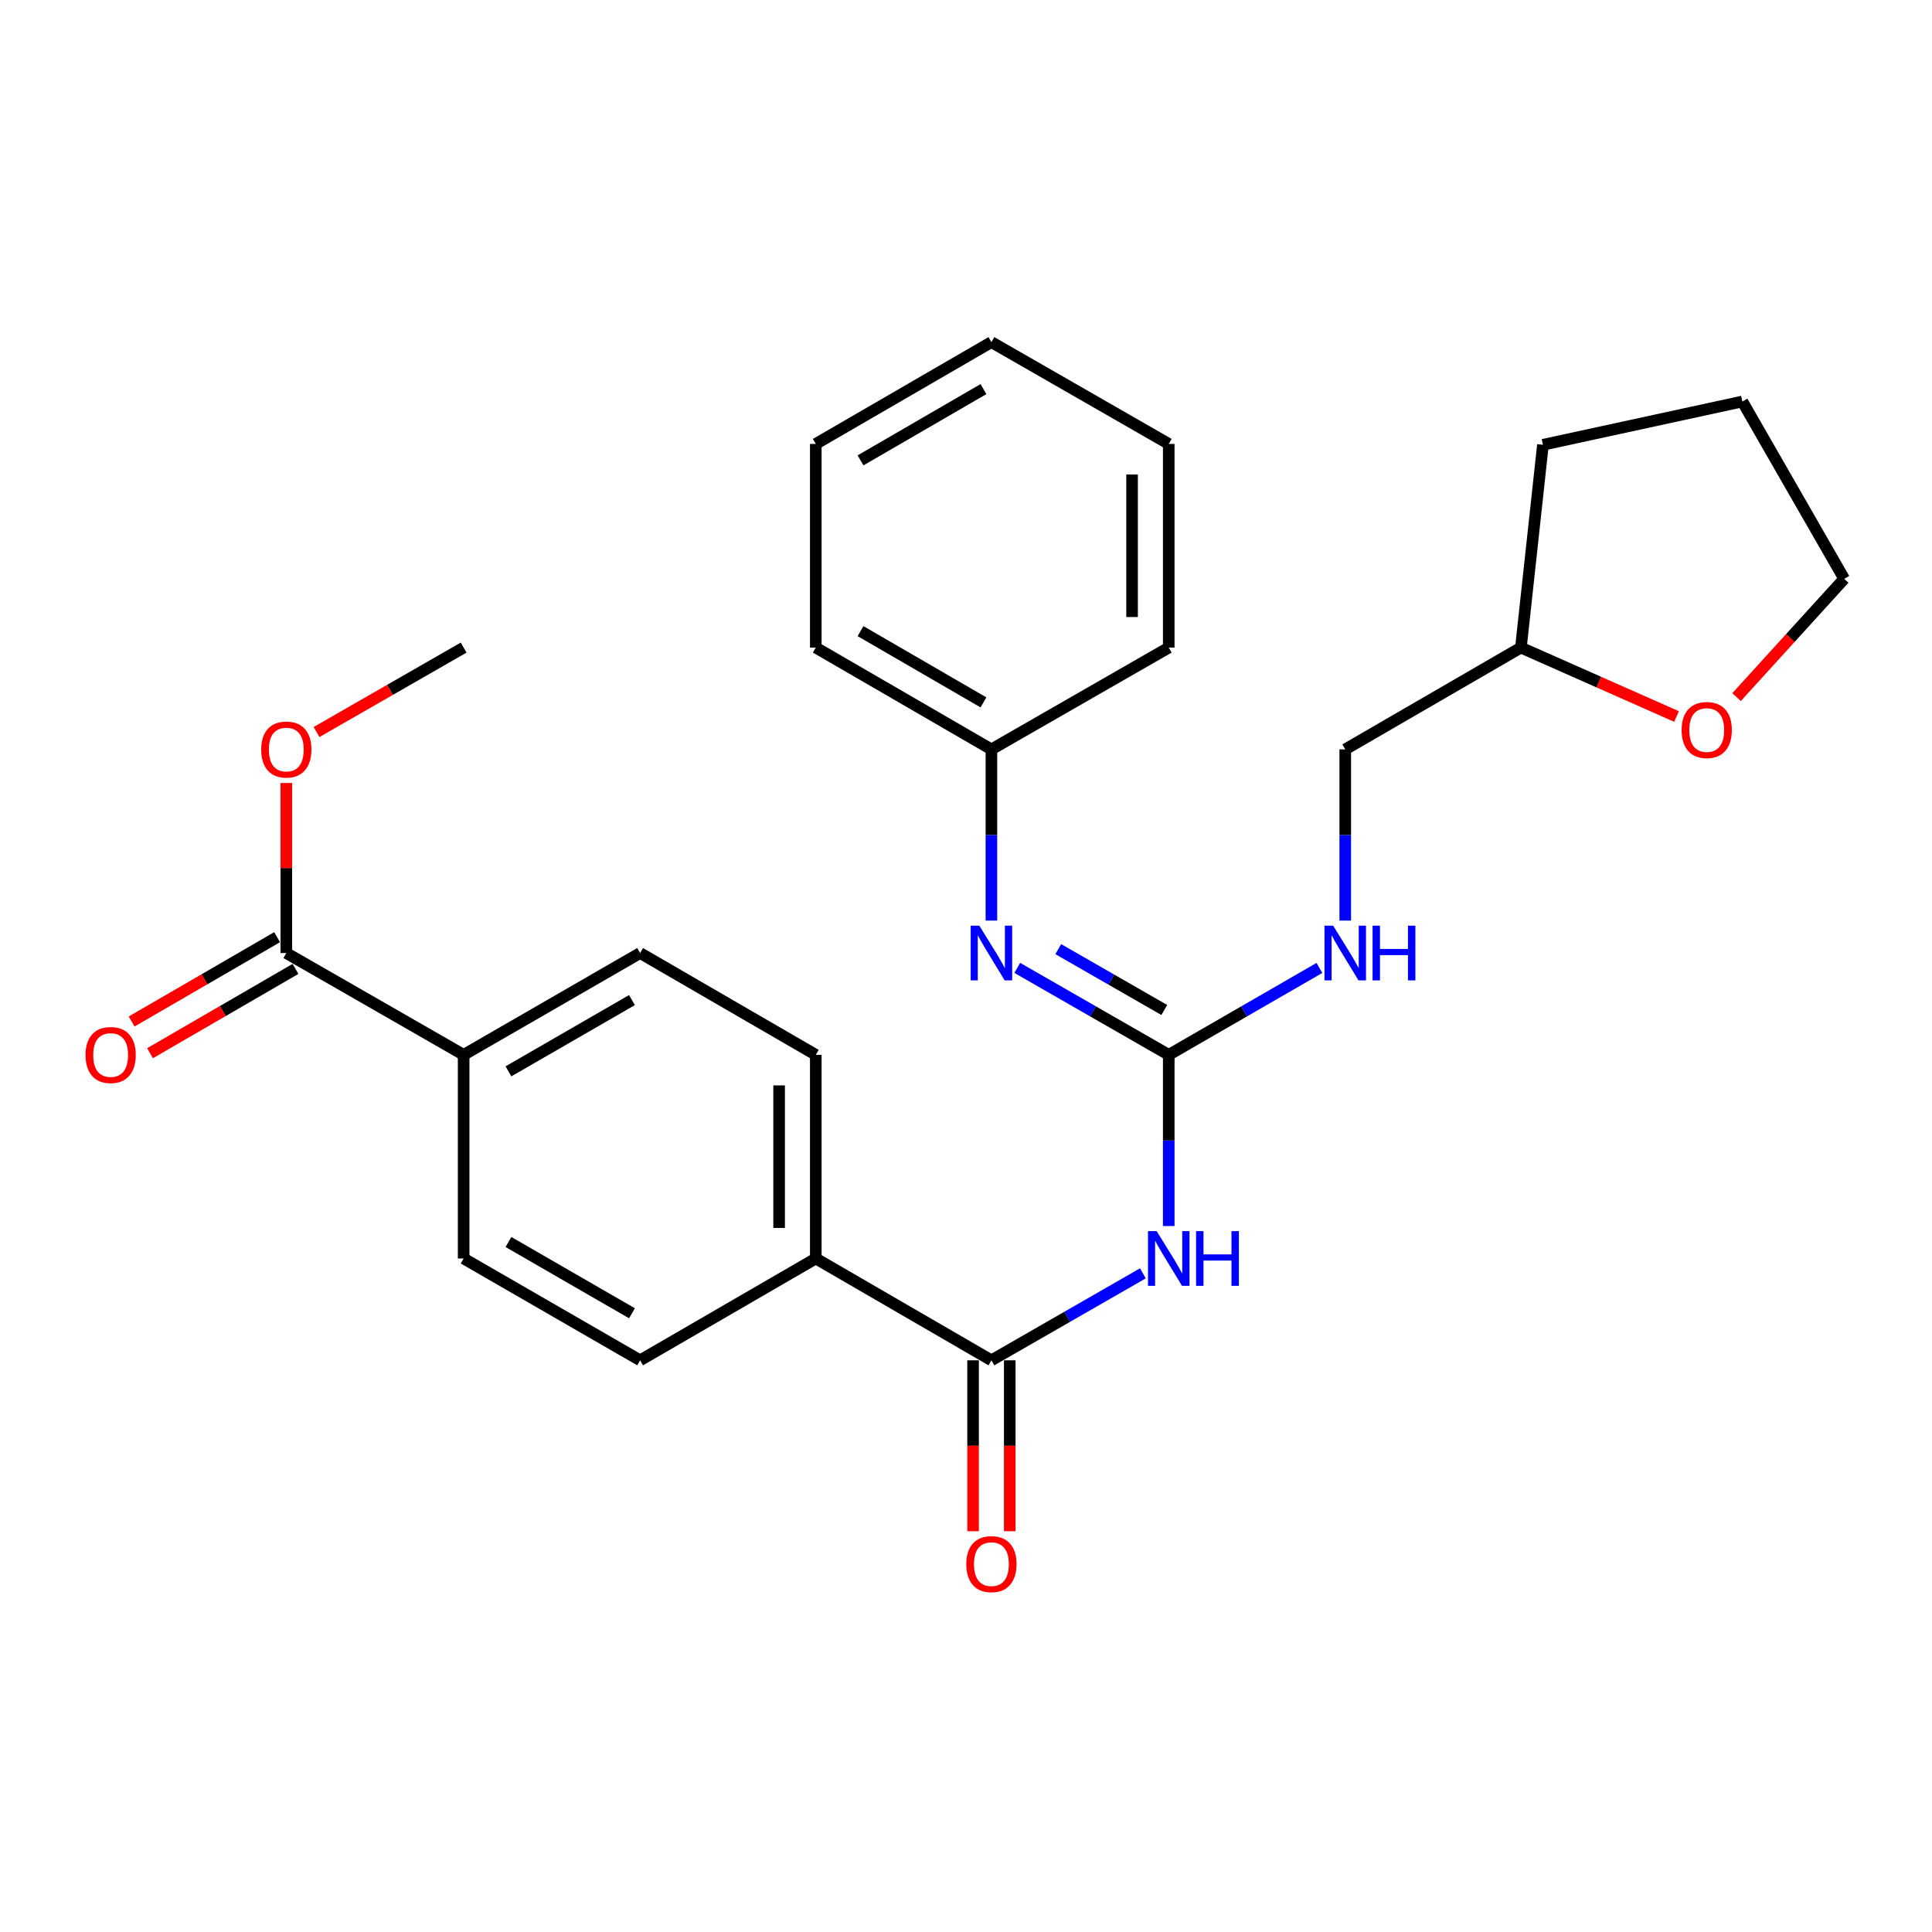 <?xml version='1.0' encoding='iso-8859-1'?>
<svg version='1.1' baseProfile='full'
              xmlns='http://www.w3.org/2000/svg'
                      xmlns:rdkit='http://www.rdkit.org/xml'
                      xmlns:xlink='http://www.w3.org/1999/xlink'
                  xml:space='preserve'
width='1000px' height='1000px' viewBox='0 0 1000 1000'>
<!-- END OF HEADER -->
<rect style='opacity:1.0;fill:#FFFFFF;stroke:none' width='1000' height='1000' x='0' y='0'> </rect>
<path class='bond-0' d='M 604.941,634.595 L 604.941,590.292' style='fill:none;fill-rule:evenodd;stroke:#0000FF;stroke-width:6px;stroke-linecap:butt;stroke-linejoin:miter;stroke-opacity:1' />
<path class='bond-0' d='M 604.941,590.292 L 604.941,545.988' style='fill:none;fill-rule:evenodd;stroke:#000000;stroke-width:6px;stroke-linecap:butt;stroke-linejoin:miter;stroke-opacity:1' />
<path class='bond-1' d='M 591.555,659.077 L 552.354,681.587' style='fill:none;fill-rule:evenodd;stroke:#0000FF;stroke-width:6px;stroke-linecap:butt;stroke-linejoin:miter;stroke-opacity:1' />
<path class='bond-1' d='M 552.354,681.587 L 513.153,704.097' style='fill:none;fill-rule:evenodd;stroke:#000000;stroke-width:6px;stroke-linecap:butt;stroke-linejoin:miter;stroke-opacity:1' />
<path class='bond-2' d='M 604.941,545.988 L 565.74,523.482' style='fill:none;fill-rule:evenodd;stroke:#000000;stroke-width:6px;stroke-linecap:butt;stroke-linejoin:miter;stroke-opacity:1' />
<path class='bond-2' d='M 565.74,523.482 L 526.539,500.977' style='fill:none;fill-rule:evenodd;stroke:#0000FF;stroke-width:6px;stroke-linecap:butt;stroke-linejoin:miter;stroke-opacity:1' />
<path class='bond-2' d='M 602.631,522.774 L 575.191,507.021' style='fill:none;fill-rule:evenodd;stroke:#000000;stroke-width:6px;stroke-linecap:butt;stroke-linejoin:miter;stroke-opacity:1' />
<path class='bond-2' d='M 575.191,507.021 L 547.75,491.267' style='fill:none;fill-rule:evenodd;stroke:#0000FF;stroke-width:6px;stroke-linecap:butt;stroke-linejoin:miter;stroke-opacity:1' />
<path class='bond-5' d='M 604.941,545.988 L 643.93,523.498' style='fill:none;fill-rule:evenodd;stroke:#000000;stroke-width:6px;stroke-linecap:butt;stroke-linejoin:miter;stroke-opacity:1' />
<path class='bond-5' d='M 643.93,523.498 L 682.92,501.008' style='fill:none;fill-rule:evenodd;stroke:#0000FF;stroke-width:6px;stroke-linecap:butt;stroke-linejoin:miter;stroke-opacity:1' />
<path class='bond-4' d='M 513.153,704.097 L 422.251,651.39' style='fill:none;fill-rule:evenodd;stroke:#000000;stroke-width:6px;stroke-linecap:butt;stroke-linejoin:miter;stroke-opacity:1' />
<path class='bond-7' d='M 503.662,704.097 L 503.662,748.325' style='fill:none;fill-rule:evenodd;stroke:#000000;stroke-width:6px;stroke-linecap:butt;stroke-linejoin:miter;stroke-opacity:1' />
<path class='bond-7' d='M 503.662,748.325 L 503.662,792.554' style='fill:none;fill-rule:evenodd;stroke:#FF0000;stroke-width:6px;stroke-linecap:butt;stroke-linejoin:miter;stroke-opacity:1' />
<path class='bond-7' d='M 522.644,704.097 L 522.644,748.325' style='fill:none;fill-rule:evenodd;stroke:#000000;stroke-width:6px;stroke-linecap:butt;stroke-linejoin:miter;stroke-opacity:1' />
<path class='bond-7' d='M 522.644,748.325 L 522.644,792.554' style='fill:none;fill-rule:evenodd;stroke:#FF0000;stroke-width:6px;stroke-linecap:butt;stroke-linejoin:miter;stroke-opacity:1' />
<path class='bond-14' d='M 513.153,476.497 L 513.153,432.188' style='fill:none;fill-rule:evenodd;stroke:#0000FF;stroke-width:6px;stroke-linecap:butt;stroke-linejoin:miter;stroke-opacity:1' />
<path class='bond-14' d='M 513.153,432.188 L 513.153,387.879' style='fill:none;fill-rule:evenodd;stroke:#000000;stroke-width:6px;stroke-linecap:butt;stroke-linejoin:miter;stroke-opacity:1' />
<path class='bond-3' d='M 148.194,493.292 L 239.982,545.988' style='fill:none;fill-rule:evenodd;stroke:#000000;stroke-width:6px;stroke-linecap:butt;stroke-linejoin:miter;stroke-opacity:1' />
<path class='bond-8' d='M 143.435,485.081 L 105.787,506.9' style='fill:none;fill-rule:evenodd;stroke:#000000;stroke-width:6px;stroke-linecap:butt;stroke-linejoin:miter;stroke-opacity:1' />
<path class='bond-8' d='M 105.787,506.9 L 68.139,528.719' style='fill:none;fill-rule:evenodd;stroke:#FF0000;stroke-width:6px;stroke-linecap:butt;stroke-linejoin:miter;stroke-opacity:1' />
<path class='bond-8' d='M 152.953,501.504 L 115.305,523.323' style='fill:none;fill-rule:evenodd;stroke:#000000;stroke-width:6px;stroke-linecap:butt;stroke-linejoin:miter;stroke-opacity:1' />
<path class='bond-8' d='M 115.305,523.323 L 77.657,545.142' style='fill:none;fill-rule:evenodd;stroke:#FF0000;stroke-width:6px;stroke-linecap:butt;stroke-linejoin:miter;stroke-opacity:1' />
<path class='bond-15' d='M 148.194,493.292 L 148.194,449.283' style='fill:none;fill-rule:evenodd;stroke:#000000;stroke-width:6px;stroke-linecap:butt;stroke-linejoin:miter;stroke-opacity:1' />
<path class='bond-15' d='M 148.194,449.283 L 148.194,405.274' style='fill:none;fill-rule:evenodd;stroke:#FF0000;stroke-width:6px;stroke-linecap:butt;stroke-linejoin:miter;stroke-opacity:1' />
<path class='bond-10' d='M 422.251,651.39 L 331.327,704.097' style='fill:none;fill-rule:evenodd;stroke:#000000;stroke-width:6px;stroke-linecap:butt;stroke-linejoin:miter;stroke-opacity:1' />
<path class='bond-11' d='M 422.251,651.39 L 422.251,545.988' style='fill:none;fill-rule:evenodd;stroke:#000000;stroke-width:6px;stroke-linecap:butt;stroke-linejoin:miter;stroke-opacity:1' />
<path class='bond-11' d='M 403.269,635.58 L 403.269,561.798' style='fill:none;fill-rule:evenodd;stroke:#000000;stroke-width:6px;stroke-linecap:butt;stroke-linejoin:miter;stroke-opacity:1' />
<path class='bond-16' d='M 696.297,476.497 L 696.297,432.188' style='fill:none;fill-rule:evenodd;stroke:#0000FF;stroke-width:6px;stroke-linecap:butt;stroke-linejoin:miter;stroke-opacity:1' />
<path class='bond-16' d='M 696.297,432.188 L 696.297,387.879' style='fill:none;fill-rule:evenodd;stroke:#000000;stroke-width:6px;stroke-linecap:butt;stroke-linejoin:miter;stroke-opacity:1' />
<path class='bond-6' d='M 239.982,545.988 L 331.327,493.292' style='fill:none;fill-rule:evenodd;stroke:#000000;stroke-width:6px;stroke-linecap:butt;stroke-linejoin:miter;stroke-opacity:1' />
<path class='bond-6' d='M 263.169,554.526 L 327.111,517.639' style='fill:none;fill-rule:evenodd;stroke:#000000;stroke-width:6px;stroke-linecap:butt;stroke-linejoin:miter;stroke-opacity:1' />
<path class='bond-27' d='M 239.982,545.988 L 239.982,651.39' style='fill:none;fill-rule:evenodd;stroke:#000000;stroke-width:6px;stroke-linecap:butt;stroke-linejoin:miter;stroke-opacity:1' />
<path class='bond-9' d='M 867.776,370.866 L 827.498,353.03' style='fill:none;fill-rule:evenodd;stroke:#FF0000;stroke-width:6px;stroke-linecap:butt;stroke-linejoin:miter;stroke-opacity:1' />
<path class='bond-9' d='M 827.498,353.03 L 787.22,335.194' style='fill:none;fill-rule:evenodd;stroke:#000000;stroke-width:6px;stroke-linecap:butt;stroke-linejoin:miter;stroke-opacity:1' />
<path class='bond-18' d='M 898.84,360.824 L 926.693,330.214' style='fill:none;fill-rule:evenodd;stroke:#FF0000;stroke-width:6px;stroke-linecap:butt;stroke-linejoin:miter;stroke-opacity:1' />
<path class='bond-18' d='M 926.693,330.214 L 954.545,299.603' style='fill:none;fill-rule:evenodd;stroke:#000000;stroke-width:6px;stroke-linecap:butt;stroke-linejoin:miter;stroke-opacity:1' />
<path class='bond-12' d='M 331.327,704.097 L 239.982,651.39' style='fill:none;fill-rule:evenodd;stroke:#000000;stroke-width:6px;stroke-linecap:butt;stroke-linejoin:miter;stroke-opacity:1' />
<path class='bond-12' d='M 327.112,679.749 L 263.171,642.855' style='fill:none;fill-rule:evenodd;stroke:#000000;stroke-width:6px;stroke-linecap:butt;stroke-linejoin:miter;stroke-opacity:1' />
<path class='bond-13' d='M 422.251,545.988 L 331.327,493.292' style='fill:none;fill-rule:evenodd;stroke:#000000;stroke-width:6px;stroke-linecap:butt;stroke-linejoin:miter;stroke-opacity:1' />
<path class='bond-19' d='M 513.153,387.879 L 422.251,335.194' style='fill:none;fill-rule:evenodd;stroke:#000000;stroke-width:6px;stroke-linecap:butt;stroke-linejoin:miter;stroke-opacity:1' />
<path class='bond-19' d='M 509.036,363.553 L 445.404,326.674' style='fill:none;fill-rule:evenodd;stroke:#000000;stroke-width:6px;stroke-linecap:butt;stroke-linejoin:miter;stroke-opacity:1' />
<path class='bond-20' d='M 513.153,387.879 L 604.941,335.194' style='fill:none;fill-rule:evenodd;stroke:#000000;stroke-width:6px;stroke-linecap:butt;stroke-linejoin:miter;stroke-opacity:1' />
<path class='bond-21' d='M 163.84,378.899 L 201.911,357.046' style='fill:none;fill-rule:evenodd;stroke:#FF0000;stroke-width:6px;stroke-linecap:butt;stroke-linejoin:miter;stroke-opacity:1' />
<path class='bond-21' d='M 201.911,357.046 L 239.982,335.194' style='fill:none;fill-rule:evenodd;stroke:#000000;stroke-width:6px;stroke-linecap:butt;stroke-linejoin:miter;stroke-opacity:1' />
<path class='bond-17' d='M 696.297,387.879 L 787.22,335.194' style='fill:none;fill-rule:evenodd;stroke:#000000;stroke-width:6px;stroke-linecap:butt;stroke-linejoin:miter;stroke-opacity:1' />
<path class='bond-22' d='M 787.22,335.194 L 798.62,230.224' style='fill:none;fill-rule:evenodd;stroke:#000000;stroke-width:6px;stroke-linecap:butt;stroke-linejoin:miter;stroke-opacity:1' />
<path class='bond-28' d='M 954.545,299.603 L 901.839,207.815' style='fill:none;fill-rule:evenodd;stroke:#000000;stroke-width:6px;stroke-linecap:butt;stroke-linejoin:miter;stroke-opacity:1' />
<path class='bond-25' d='M 422.251,335.194 L 422.251,229.77' style='fill:none;fill-rule:evenodd;stroke:#000000;stroke-width:6px;stroke-linecap:butt;stroke-linejoin:miter;stroke-opacity:1' />
<path class='bond-24' d='M 604.941,335.194 L 604.941,229.77' style='fill:none;fill-rule:evenodd;stroke:#000000;stroke-width:6px;stroke-linecap:butt;stroke-linejoin:miter;stroke-opacity:1' />
<path class='bond-24' d='M 585.959,319.38 L 585.959,245.584' style='fill:none;fill-rule:evenodd;stroke:#000000;stroke-width:6px;stroke-linecap:butt;stroke-linejoin:miter;stroke-opacity:1' />
<path class='bond-23' d='M 798.62,230.224 L 901.839,207.815' style='fill:none;fill-rule:evenodd;stroke:#000000;stroke-width:6px;stroke-linecap:butt;stroke-linejoin:miter;stroke-opacity:1' />
<path class='bond-26' d='M 604.941,229.77 L 513.153,177.075' style='fill:none;fill-rule:evenodd;stroke:#000000;stroke-width:6px;stroke-linecap:butt;stroke-linejoin:miter;stroke-opacity:1' />
<path class='bond-29' d='M 422.251,229.77 L 513.153,177.075' style='fill:none;fill-rule:evenodd;stroke:#000000;stroke-width:6px;stroke-linecap:butt;stroke-linejoin:miter;stroke-opacity:1' />
<path class='bond-29' d='M 445.406,238.288 L 509.037,201.401' style='fill:none;fill-rule:evenodd;stroke:#000000;stroke-width:6px;stroke-linecap:butt;stroke-linejoin:miter;stroke-opacity:1' />
<path  class='atom-0' d='M 598.681 637.23
L 607.961 652.23
Q 608.881 653.71, 610.361 656.39
Q 611.841 659.07, 611.921 659.23
L 611.921 637.23
L 615.681 637.23
L 615.681 665.55
L 611.801 665.55
L 601.841 649.15
Q 600.681 647.23, 599.441 645.03
Q 598.241 642.83, 597.881 642.15
L 597.881 665.55
L 594.201 665.55
L 594.201 637.23
L 598.681 637.23
' fill='#0000FF'/>
<path  class='atom-0' d='M 619.081 637.23
L 622.921 637.23
L 622.921 649.27
L 637.401 649.27
L 637.401 637.23
L 641.241 637.23
L 641.241 665.55
L 637.401 665.55
L 637.401 652.47
L 622.921 652.47
L 622.921 665.55
L 619.081 665.55
L 619.081 637.23
' fill='#0000FF'/>
<path  class='atom-3' d='M 506.893 479.132
L 516.173 494.132
Q 517.093 495.612, 518.573 498.292
Q 520.053 500.972, 520.133 501.132
L 520.133 479.132
L 523.893 479.132
L 523.893 507.452
L 520.013 507.452
L 510.053 491.052
Q 508.893 489.132, 507.653 486.932
Q 506.453 484.732, 506.093 484.052
L 506.093 507.452
L 502.413 507.452
L 502.413 479.132
L 506.893 479.132
' fill='#0000FF'/>
<path  class='atom-6' d='M 690.037 479.132
L 699.317 494.132
Q 700.237 495.612, 701.717 498.292
Q 703.197 500.972, 703.277 501.132
L 703.277 479.132
L 707.037 479.132
L 707.037 507.452
L 703.157 507.452
L 693.197 491.052
Q 692.037 489.132, 690.797 486.932
Q 689.597 484.732, 689.237 484.052
L 689.237 507.452
L 685.557 507.452
L 685.557 479.132
L 690.037 479.132
' fill='#0000FF'/>
<path  class='atom-6' d='M 710.437 479.132
L 714.277 479.132
L 714.277 491.172
L 728.757 491.172
L 728.757 479.132
L 732.597 479.132
L 732.597 507.452
L 728.757 507.452
L 728.757 494.372
L 714.277 494.372
L 714.277 507.452
L 710.437 507.452
L 710.437 479.132
' fill='#0000FF'/>
<path  class='atom-8' d='M 500.153 809.589
Q 500.153 802.789, 503.513 798.989
Q 506.873 795.189, 513.153 795.189
Q 519.433 795.189, 522.793 798.989
Q 526.153 802.789, 526.153 809.589
Q 526.153 816.469, 522.753 820.389
Q 519.353 824.269, 513.153 824.269
Q 506.913 824.269, 503.513 820.389
Q 500.153 816.509, 500.153 809.589
M 513.153 821.069
Q 517.473 821.069, 519.793 818.189
Q 522.153 815.269, 522.153 809.589
Q 522.153 804.029, 519.793 801.229
Q 517.473 798.389, 513.153 798.389
Q 508.833 798.389, 506.473 801.189
Q 504.153 803.989, 504.153 809.589
Q 504.153 815.309, 506.473 818.189
Q 508.833 821.069, 513.153 821.069
' fill='#FF0000'/>
<path  class='atom-9' d='M 44.271 546.068
Q 44.271 539.268, 47.631 535.468
Q 50.991 531.668, 57.271 531.668
Q 63.551 531.668, 66.911 535.468
Q 70.271 539.268, 70.271 546.068
Q 70.271 552.948, 66.871 556.868
Q 63.471 560.748, 57.271 560.748
Q 51.031 560.748, 47.631 556.868
Q 44.271 552.988, 44.271 546.068
M 57.271 557.548
Q 61.591 557.548, 63.911 554.668
Q 66.271 551.748, 66.271 546.068
Q 66.271 540.508, 63.911 537.708
Q 61.591 534.868, 57.271 534.868
Q 52.951 534.868, 50.591 537.668
Q 48.271 540.468, 48.271 546.068
Q 48.271 551.788, 50.591 554.668
Q 52.951 557.548, 57.271 557.548
' fill='#FF0000'/>
<path  class='atom-10' d='M 870.405 377.867
Q 870.405 371.067, 873.765 367.267
Q 877.125 363.467, 883.405 363.467
Q 889.685 363.467, 893.045 367.267
Q 896.405 371.067, 896.405 377.867
Q 896.405 384.747, 893.005 388.667
Q 889.605 392.547, 883.405 392.547
Q 877.165 392.547, 873.765 388.667
Q 870.405 384.787, 870.405 377.867
M 883.405 389.347
Q 887.725 389.347, 890.045 386.467
Q 892.405 383.547, 892.405 377.867
Q 892.405 372.307, 890.045 369.507
Q 887.725 366.667, 883.405 366.667
Q 879.085 366.667, 876.725 369.467
Q 874.405 372.267, 874.405 377.867
Q 874.405 383.587, 876.725 386.467
Q 879.085 389.347, 883.405 389.347
' fill='#FF0000'/>
<path  class='atom-16' d='M 135.194 387.959
Q 135.194 381.159, 138.554 377.359
Q 141.914 373.559, 148.194 373.559
Q 154.474 373.559, 157.834 377.359
Q 161.194 381.159, 161.194 387.959
Q 161.194 394.839, 157.794 398.759
Q 154.394 402.639, 148.194 402.639
Q 141.954 402.639, 138.554 398.759
Q 135.194 394.879, 135.194 387.959
M 148.194 399.439
Q 152.514 399.439, 154.834 396.559
Q 157.194 393.639, 157.194 387.959
Q 157.194 382.399, 154.834 379.599
Q 152.514 376.759, 148.194 376.759
Q 143.874 376.759, 141.514 379.559
Q 139.194 382.359, 139.194 387.959
Q 139.194 393.679, 141.514 396.559
Q 143.874 399.439, 148.194 399.439
' fill='#FF0000'/>
</svg>
